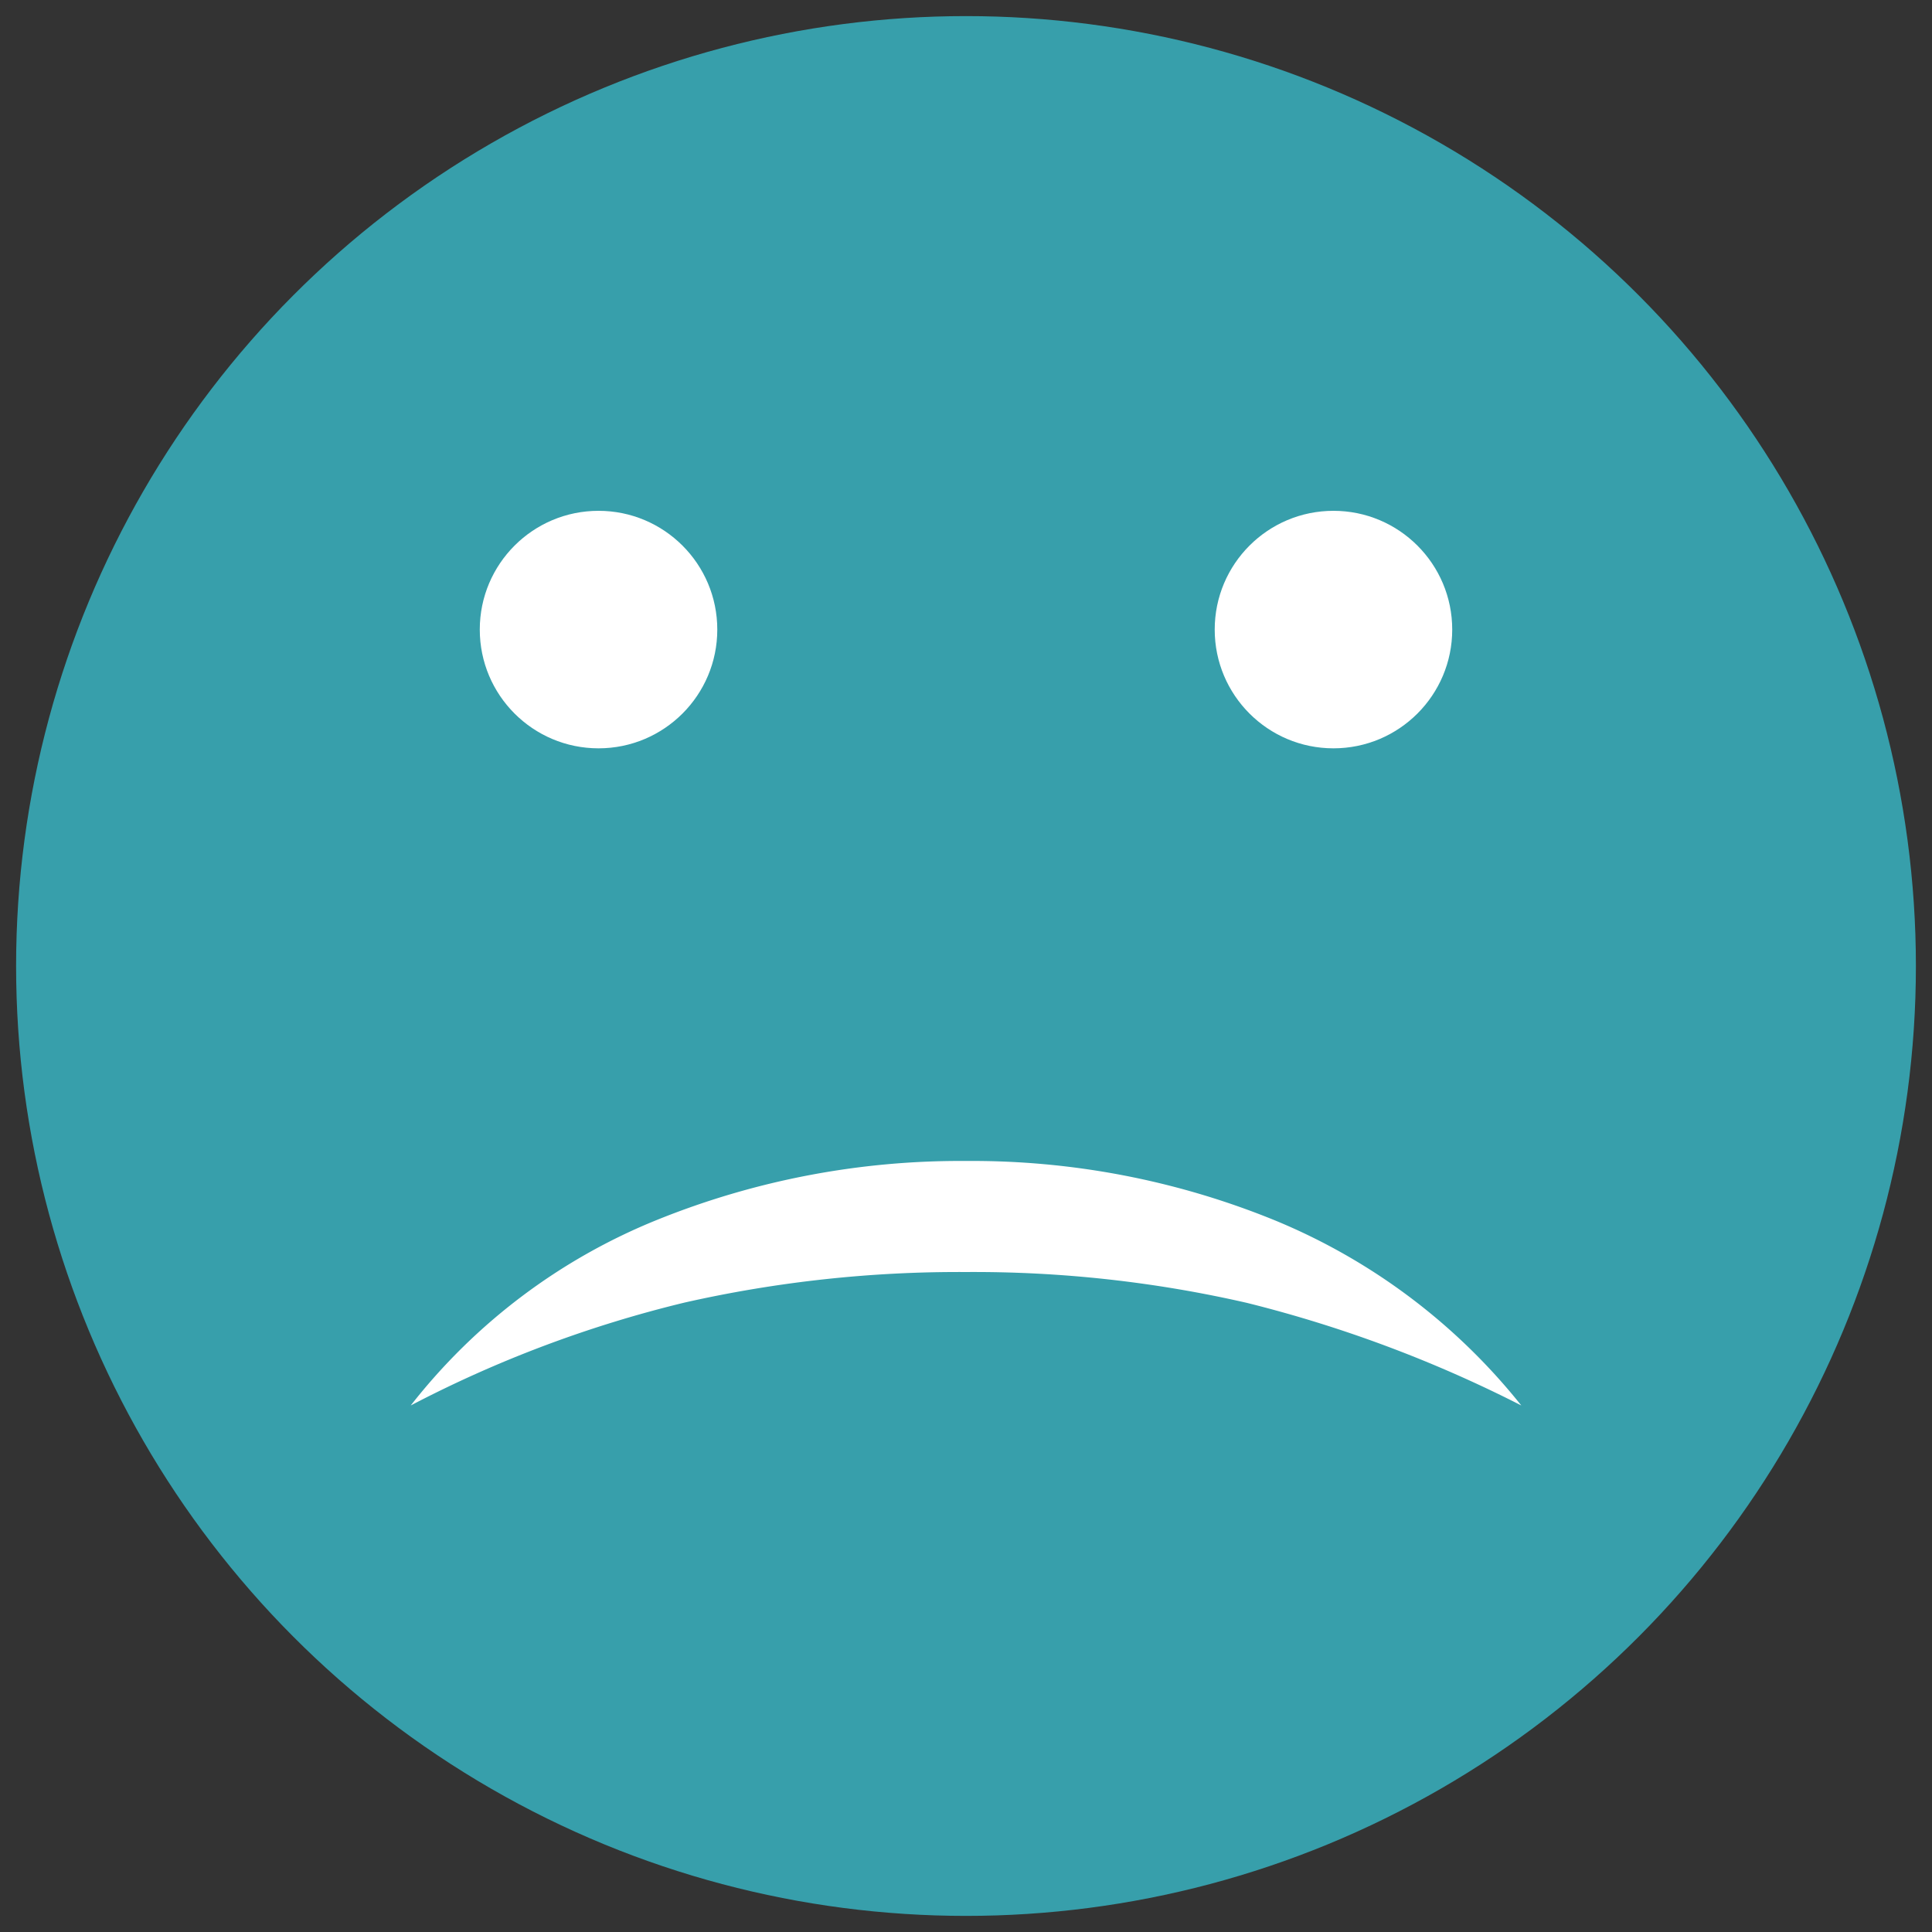 <svg id="Layer_1" data-name="Layer 1" xmlns="http://www.w3.org/2000/svg" width="60" height="60" viewBox="0 0 60 60">
  <rect x="0" y="0" width="60" height="60" fill="#333333" stroke="none"/>
  <defs>
    <style>
      .cls-1 {
        fill: #379fab;
      }

      .cls-2 {
        fill: #fff;
      }
    </style>
  </defs>
  <title>100emoji</title>
  <g>
    <circle class="cls-1" cx="30" cy="30" r="29.5"/>
    <path class="cls-2" d="M47.245,43.648a39.98,39.98,0,0,0-8.521-3.186,37.931,37.931,0,0,0-8.727-.958,38.618,38.618,0,0,0-8.735.948,37.231,37.231,0,0,0-8.506,3.196A18.508,18.508,0,0,1,20.417,37.88a25.121,25.121,0,0,1,9.578-1.825,24.887,24.887,0,0,1,9.58,1.837A19.08,19.08,0,0,1,47.245,43.648Z"/>
    <circle class="cls-2" cx="41.412" cy="19.552" r="3.688"/>
    <circle class="cls-2" cx="18.588" cy="19.552" r="3.688"/>
  </g>
</svg>
